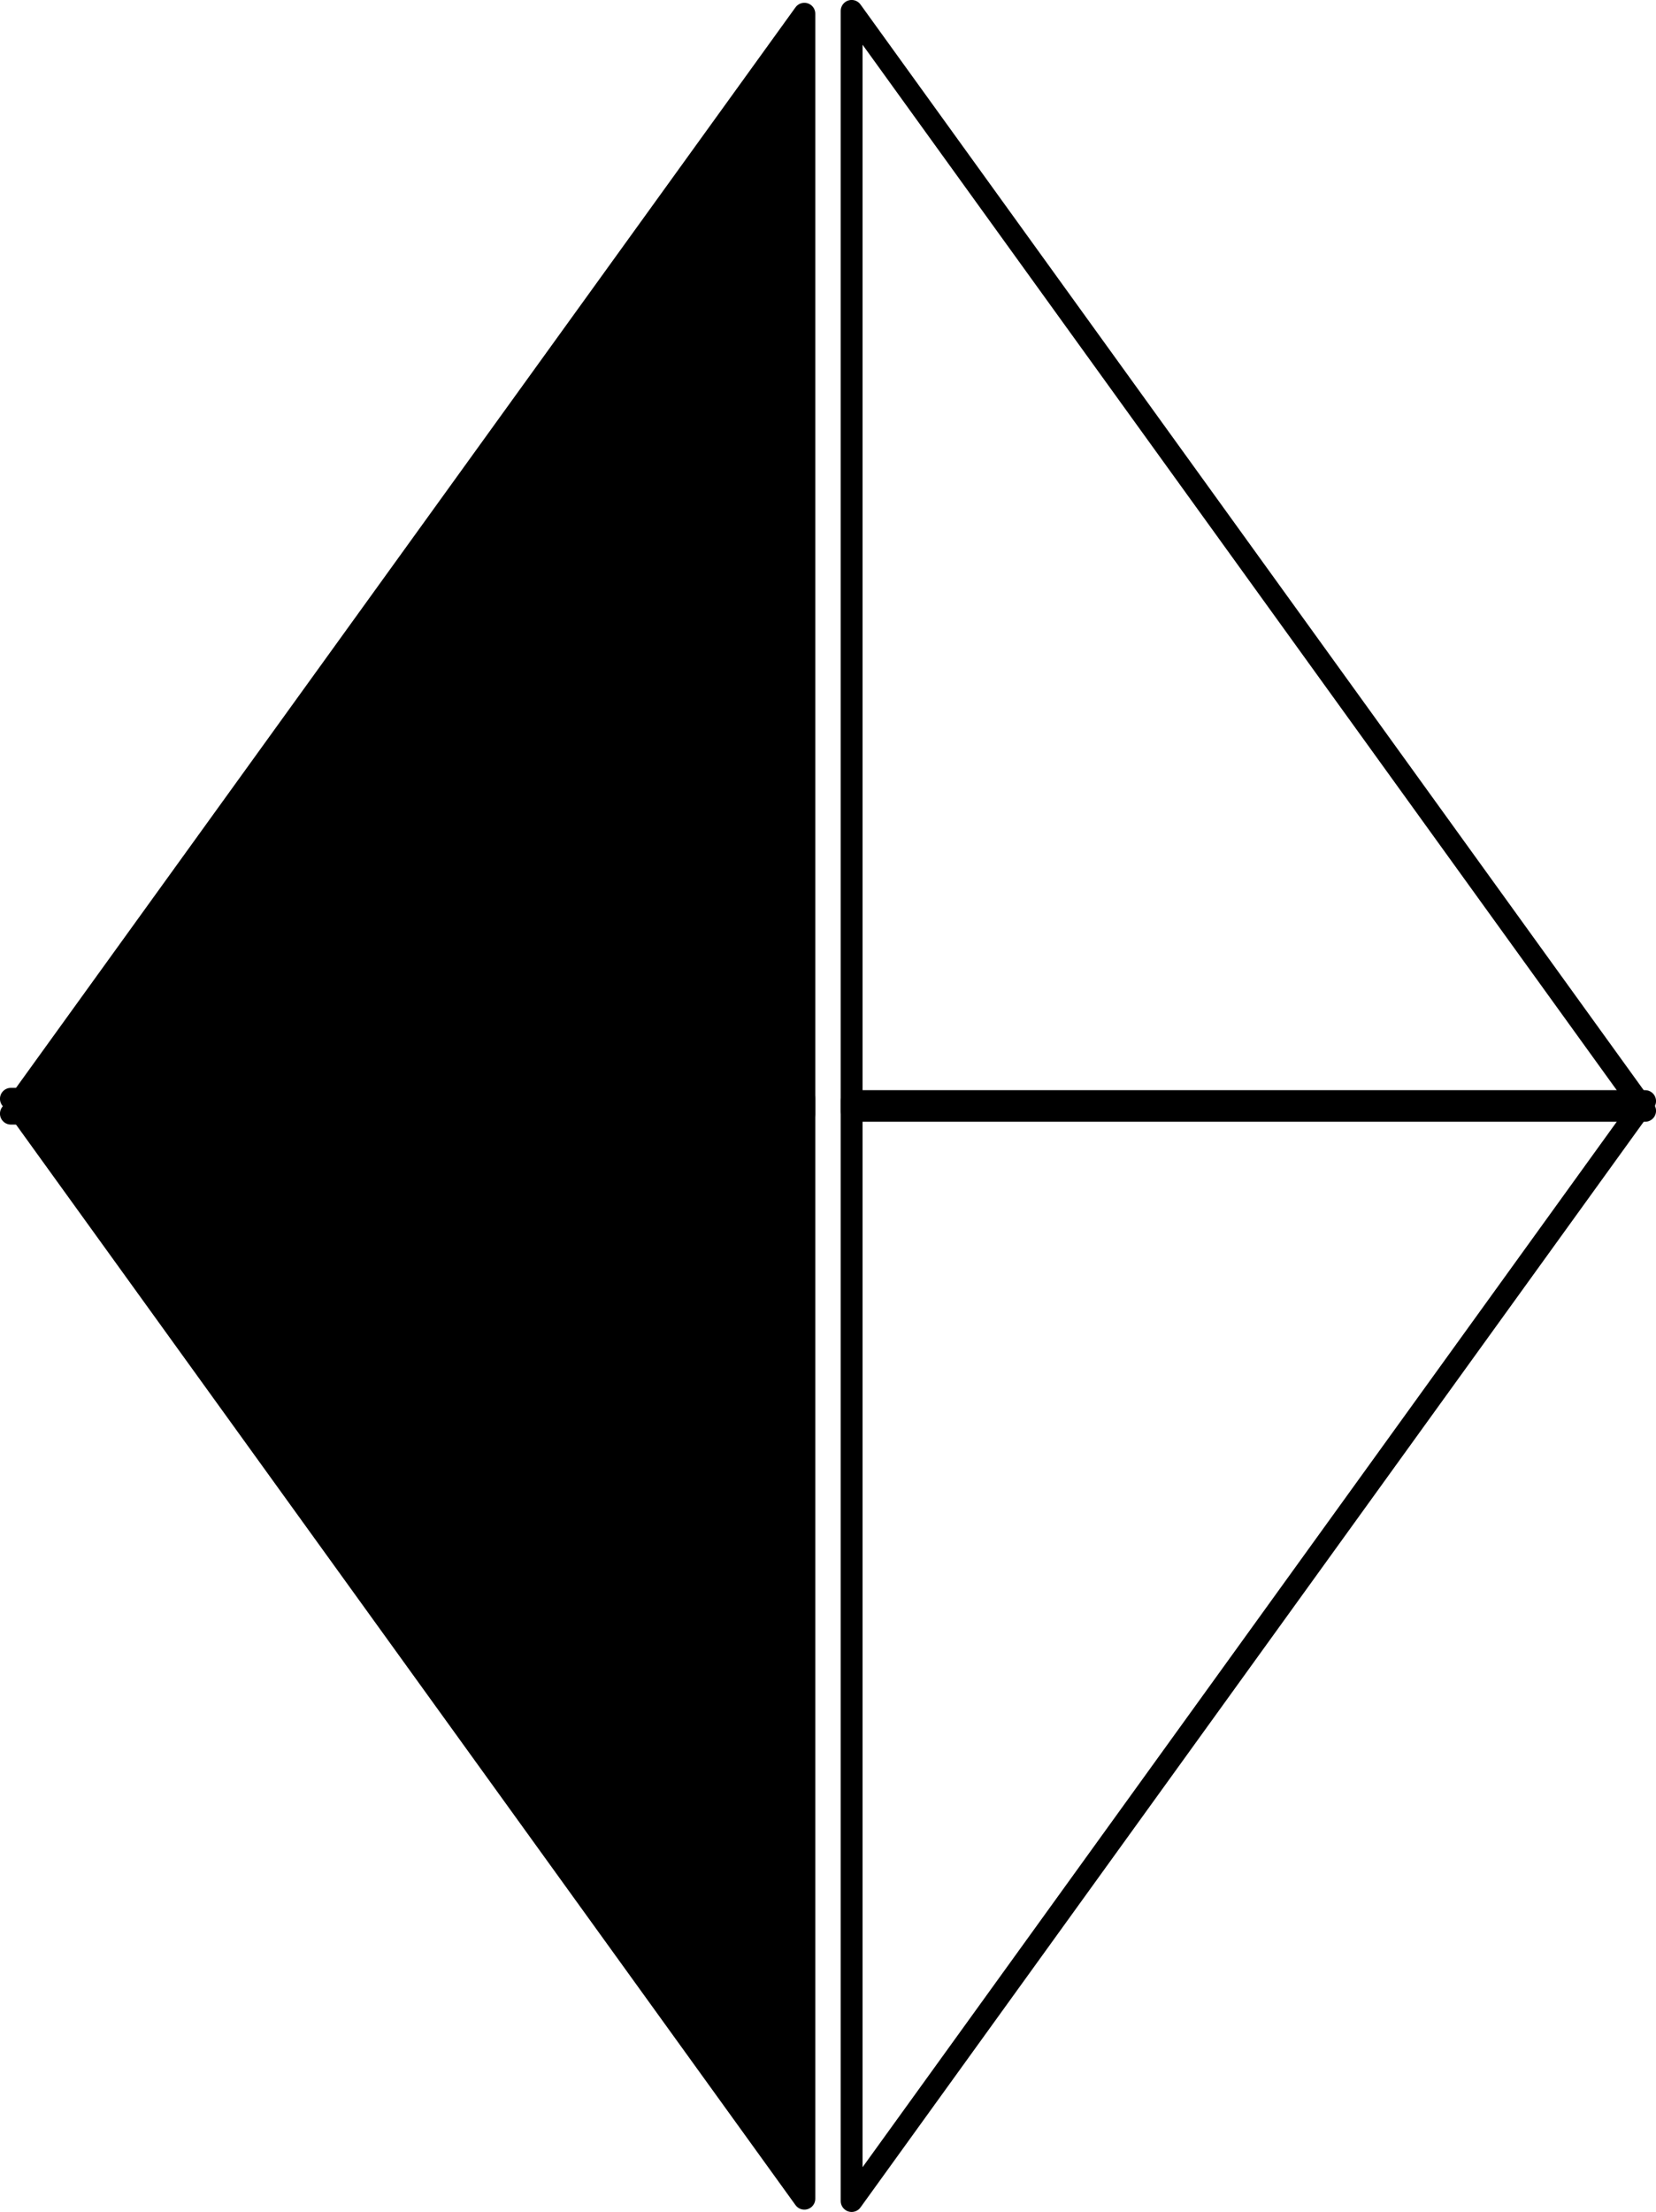 <svg xmlns="http://www.w3.org/2000/svg" width="26.449" height="35.308" viewBox="0 0 26.449 35.308"><defs><style>.a,.b{stroke:#000;stroke-linejoin:round;stroke-width:0.349px;}.b{fill:none;}</style></defs><g transform="translate(-1804.184 -393.326)"><path class="a" d="M1817.031,411.1h-12.673l12.673-17.555Z"/><path class="b" d="M1817.786,411.055h12.673L1817.786,393.5Z"/><path class="a" d="M1817.031,410.863h-12.673l12.673,17.555Z"/><path class="b" d="M1817.786,410.9h12.673l-12.673,17.555Z"/></g></svg>